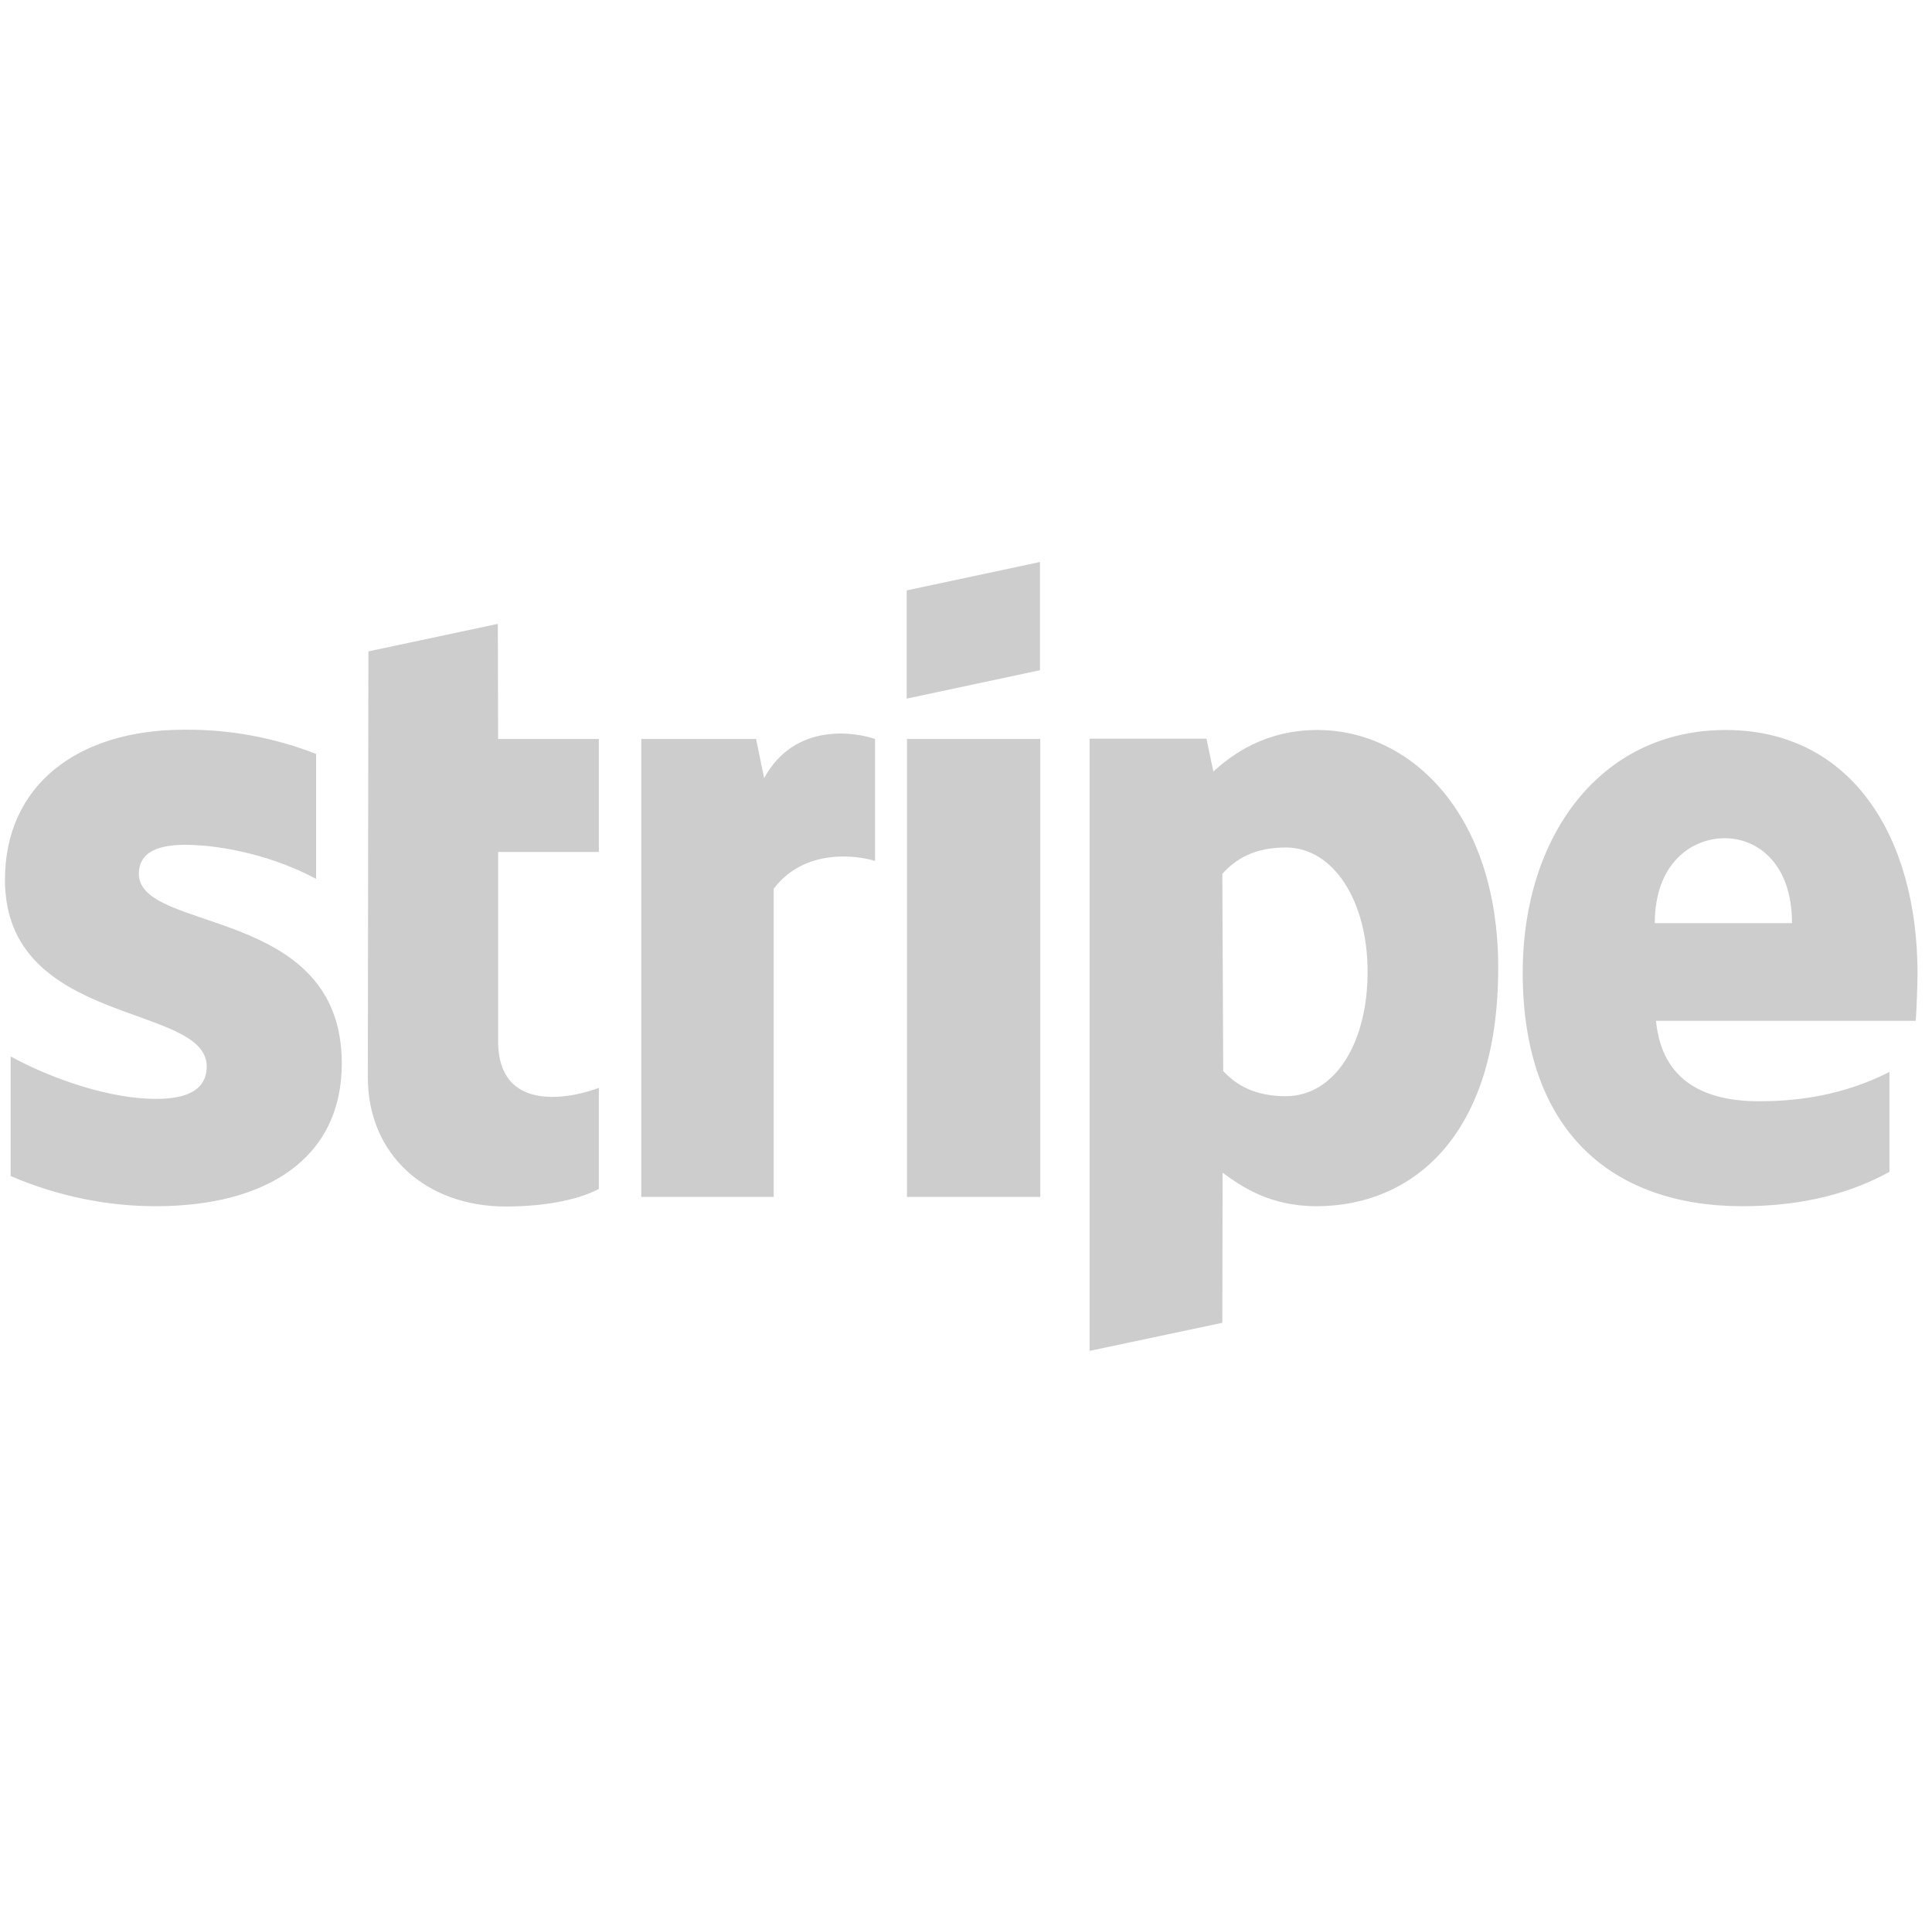 <svg xmlns="http://www.w3.org/2000/svg" width="101" height="100" viewBox="0 0 101 100" fill="none"><g clip-path="url(#clip0_1544_18736)"><path d="M26.025 32.609L19.259 34.047L19.228 56.297C19.228 60.406 22.322 63.062 26.431 63.062C28.712 63.062 30.384 62.641 31.306 62.141V56.859C30.415 57.219 26.04 58.5 26.04 54.406V44.531H31.306V38.625H26.04L26.025 32.609ZM39.947 40.672L39.525 38.625H33.525V62.562H40.447V46.453C42.087 44.297 44.853 44.719 45.743 45V38.625C44.806 38.297 41.572 37.688 39.947 40.672ZM54.368 29.375L47.4 30.859V36.516L54.368 35.031V29.375ZM7.259 45.672C7.259 44.594 8.165 44.172 9.618 44.156C11.728 44.156 14.415 44.797 16.525 45.938V39.406C14.329 38.55 11.991 38.12 9.634 38.141C4.009 38.141 0.259 41.078 0.259 45.984C0.259 53.672 10.806 52.422 10.806 55.734C10.806 57.016 9.697 57.438 8.15 57.438C5.853 57.438 2.884 56.484 0.556 55.219V61.469C3.134 62.578 5.743 63.047 8.134 63.047C13.9 63.047 17.868 60.578 17.868 55.578C17.868 47.312 7.259 48.797 7.259 45.672ZM100.243 50.875C100.243 43.766 96.806 38.156 90.212 38.156C83.618 38.156 79.603 43.766 79.603 50.828C79.603 59.188 84.337 63.047 91.087 63.047C94.4 63.047 96.884 62.297 98.775 61.25V56.031C96.884 56.984 94.712 57.562 91.962 57.562C89.259 57.562 86.884 56.609 86.572 53.359H100.15C100.181 53 100.243 51.547 100.243 50.875ZM86.509 48.25C86.509 45.125 88.431 43.812 90.165 43.812C91.868 43.812 93.681 45.125 93.681 48.25H86.509ZM68.868 38.156C66.15 38.156 64.4 39.438 63.431 40.328L63.072 38.609H56.962V70.609L63.9 69.141L63.915 61.297C64.915 62.031 66.4 63.047 68.822 63.047C73.79 63.047 78.322 59.422 78.322 50.609C78.337 42.547 73.743 38.156 68.868 38.156ZM67.212 57.297C65.587 57.297 64.618 56.703 63.947 55.984L63.9 45.672C64.618 44.875 65.618 44.297 67.212 44.297C69.743 44.297 71.493 47.141 71.493 50.766C71.509 54.5 69.79 57.297 67.212 57.297ZM47.415 62.562H54.384V38.625H47.415V62.562Z" fill="#CDCDCD"></path></g><defs><clipPath id="clip0_1544_18736"><rect width="100" height="100" fill="white" transform="translate(0.243)"></rect></clipPath></defs></svg>